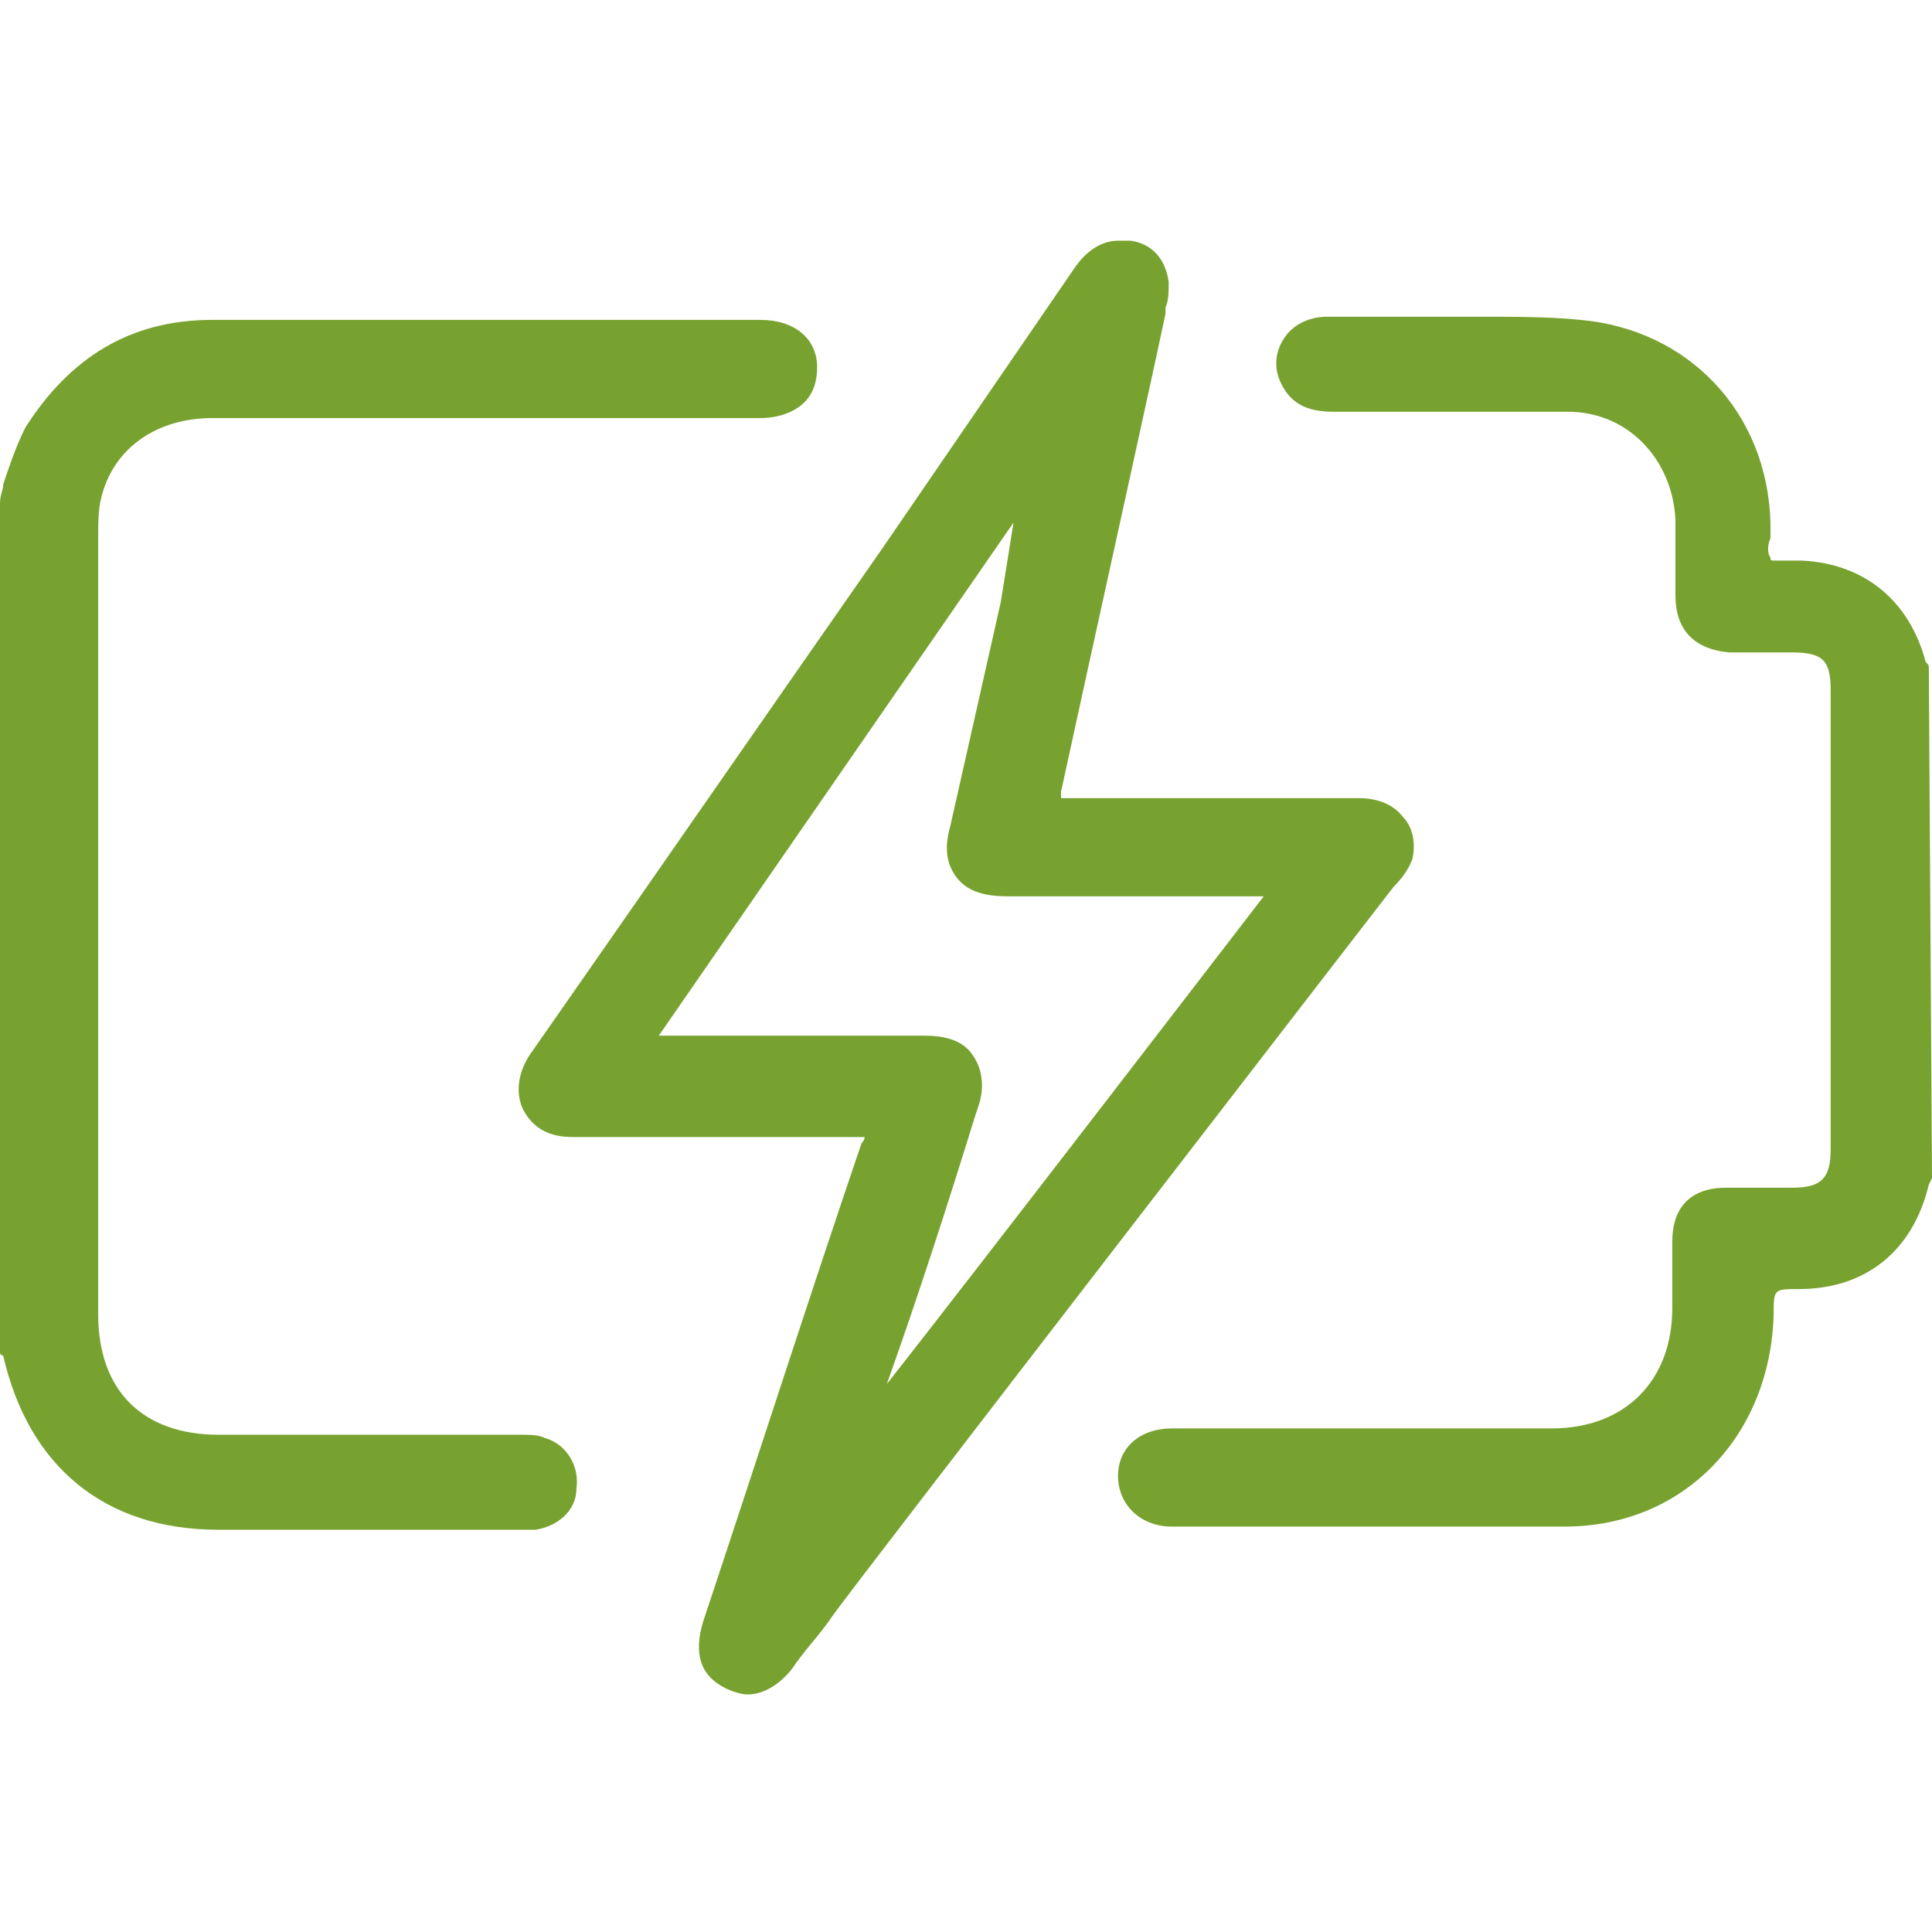 <?xml version="1.0" encoding="utf-8"?>
<!-- Generator: Adobe Illustrator 25.2.0, SVG Export Plug-In . SVG Version: 6.00 Build 0)  -->
<svg version="1.1" id="Слой_1" xmlns="http://www.w3.org/2000/svg" xmlns:xlink="http://www.w3.org/1999/xlink" x="0px" y="0px"
	 viewBox="0 0 61 61" style="enable-background:new 0 0 61 61;" xml:space="preserve">
<style type="text/css">
	.st0{fill:#78A22F;}
</style>
<g>
	<path class="st0" d="M60.9,21.1c0-0.1,0-0.1-0.1-0.2c-0.5-1.9-1.9-3.1-3.9-3.2l-0.1,0c-0.1,0-0.2,0-0.4,0c-0.1,0-0.2,0-0.3,0
		c-0.2,0-0.2,0-0.2-0.1c-0.1-0.1-0.1-0.4,0-0.6c0-0.2,0-0.3,0-0.5c-0.1-3.5-2.6-6.1-6-6.4c-1-0.1-2-0.1-3.3-0.1c-0.9,0-1.7,0-2.6,0
		c-0.7,0-1.4,0-2.1,0c-0.5,0-1,0.2-1.3,0.6c-0.3,0.4-0.4,0.9-0.2,1.4c0.3,0.7,0.8,1,1.7,1l4.2,0c1.1,0,2.1,0,3.2,0
		c1.9,0,3.3,1.5,3.4,3.4c0,0.5,0,1,0,1.6l0,0.8c0,1.1,0.6,1.7,1.7,1.8c0.2,0,0.4,0,0.7,0l1.3,0c1,0,1.2,0.3,1.2,1.2v14.5
		c0,0.9-0.3,1.2-1.2,1.2h-2.1c-1.1,0-1.7,0.6-1.7,1.7v2.1c0,2.3-1.5,3.8-3.8,3.8H37c-1,0-1.7,0.6-1.7,1.5c0,0.9,0.7,1.6,1.7,1.6
		l7.1,0c1.8,0,3.6,0,5.3,0c3.8,0,6.5-2.9,6.6-6.7c0-0.8,0-0.8,0.8-0.8c2.1,0,3.6-1.2,4.1-3.3l0.1-0.2L60.9,21.1z"/>
	<path class="st0" d="M17.2,45.4c-0.2-0.1-0.5-0.1-0.7-0.1l-9.6,0c-2.4,0-3.8-1.4-3.8-3.8V17c0-0.5,0-0.9,0.1-1.3
		c0.4-1.6,1.8-2.5,3.5-2.5H24c0.6,0,1.1-0.2,1.4-0.5c0.3-0.3,0.4-0.7,0.4-1.1c0-0.9-0.7-1.5-1.8-1.5l-8.6,0c-2.9,0-5.8,0-8.7,0
		c-2.6,0-4.5,1.2-5.9,3.4c-0.3,0.6-0.5,1.2-0.7,1.8c0,0.2-0.1,0.3-0.1,0.6c0,8.9,0,17.8,0,26.8c0,0.1,0.1,0.1,0.1,0.1
		c0.8,3.5,3.2,5.5,6.8,5.5h9.4c0.2,0,0.4,0,0.6,0c0.7-0.1,1.3-0.6,1.3-1.3C18.3,46.3,17.9,45.6,17.2,45.4z"/>
	<path class="st0" d="M44.6,27.1c0.1-0.5,0-1-0.3-1.3c-0.3-0.4-0.8-0.6-1.4-0.6c-1.5,0-3.1,0-4.6,0c-1.5,0-3.1,0-4.6,0
		c-0.1,0-0.2,0-0.2,0c0,0,0-0.1,0-0.2c1-4.6,2-9.1,3-13.7l0.3-1.4l0-0.2c0.1-0.2,0.1-0.5,0.1-0.8c-0.1-0.7-0.5-1.2-1.2-1.3
		c-0.1,0-0.3,0-0.4,0c-0.5,0-1,0.3-1.4,0.9l-6.1,8.9c-3.7,5.3-7.3,10.5-11,15.8c-0.3,0.4-0.6,1.1-0.3,1.8c0.4,0.8,1.1,0.9,1.6,0.9
		h4.5l3,0c0.5,0,1,0,1.6,0c0,0,0.1,0,0.1,0c0,0,0,0.1-0.1,0.2c-1.7,5-3.3,10-5,15.1c-0.3,1-0.1,1.7,0.7,2.1c0.2,0.1,0.5,0.2,0.7,0.2
		c0.5,0,1-0.3,1.4-0.8c0.4-0.6,0.9-1.1,1.3-1.7c0.4-0.6,17.7-23,17.7-23C44.3,27.7,44.5,27.4,44.6,27.1z M30.8,35.2
		c0,0,0.1-0.3,0.1-0.3c0.2-0.6,0.1-1.2-0.2-1.6c-0.2-0.3-0.6-0.6-1.5-0.6h-8.4l11.2-16.2L31.6,19L30,26.1c-0.2,0.7-0.1,1.2,0.2,1.6
		c0.3,0.4,0.8,0.6,1.6,0.6h8.1c0,0-9.3,12.1-11.9,15.4C29,40.9,29.9,38.1,30.8,35.2z"/>
</g>
</svg>
